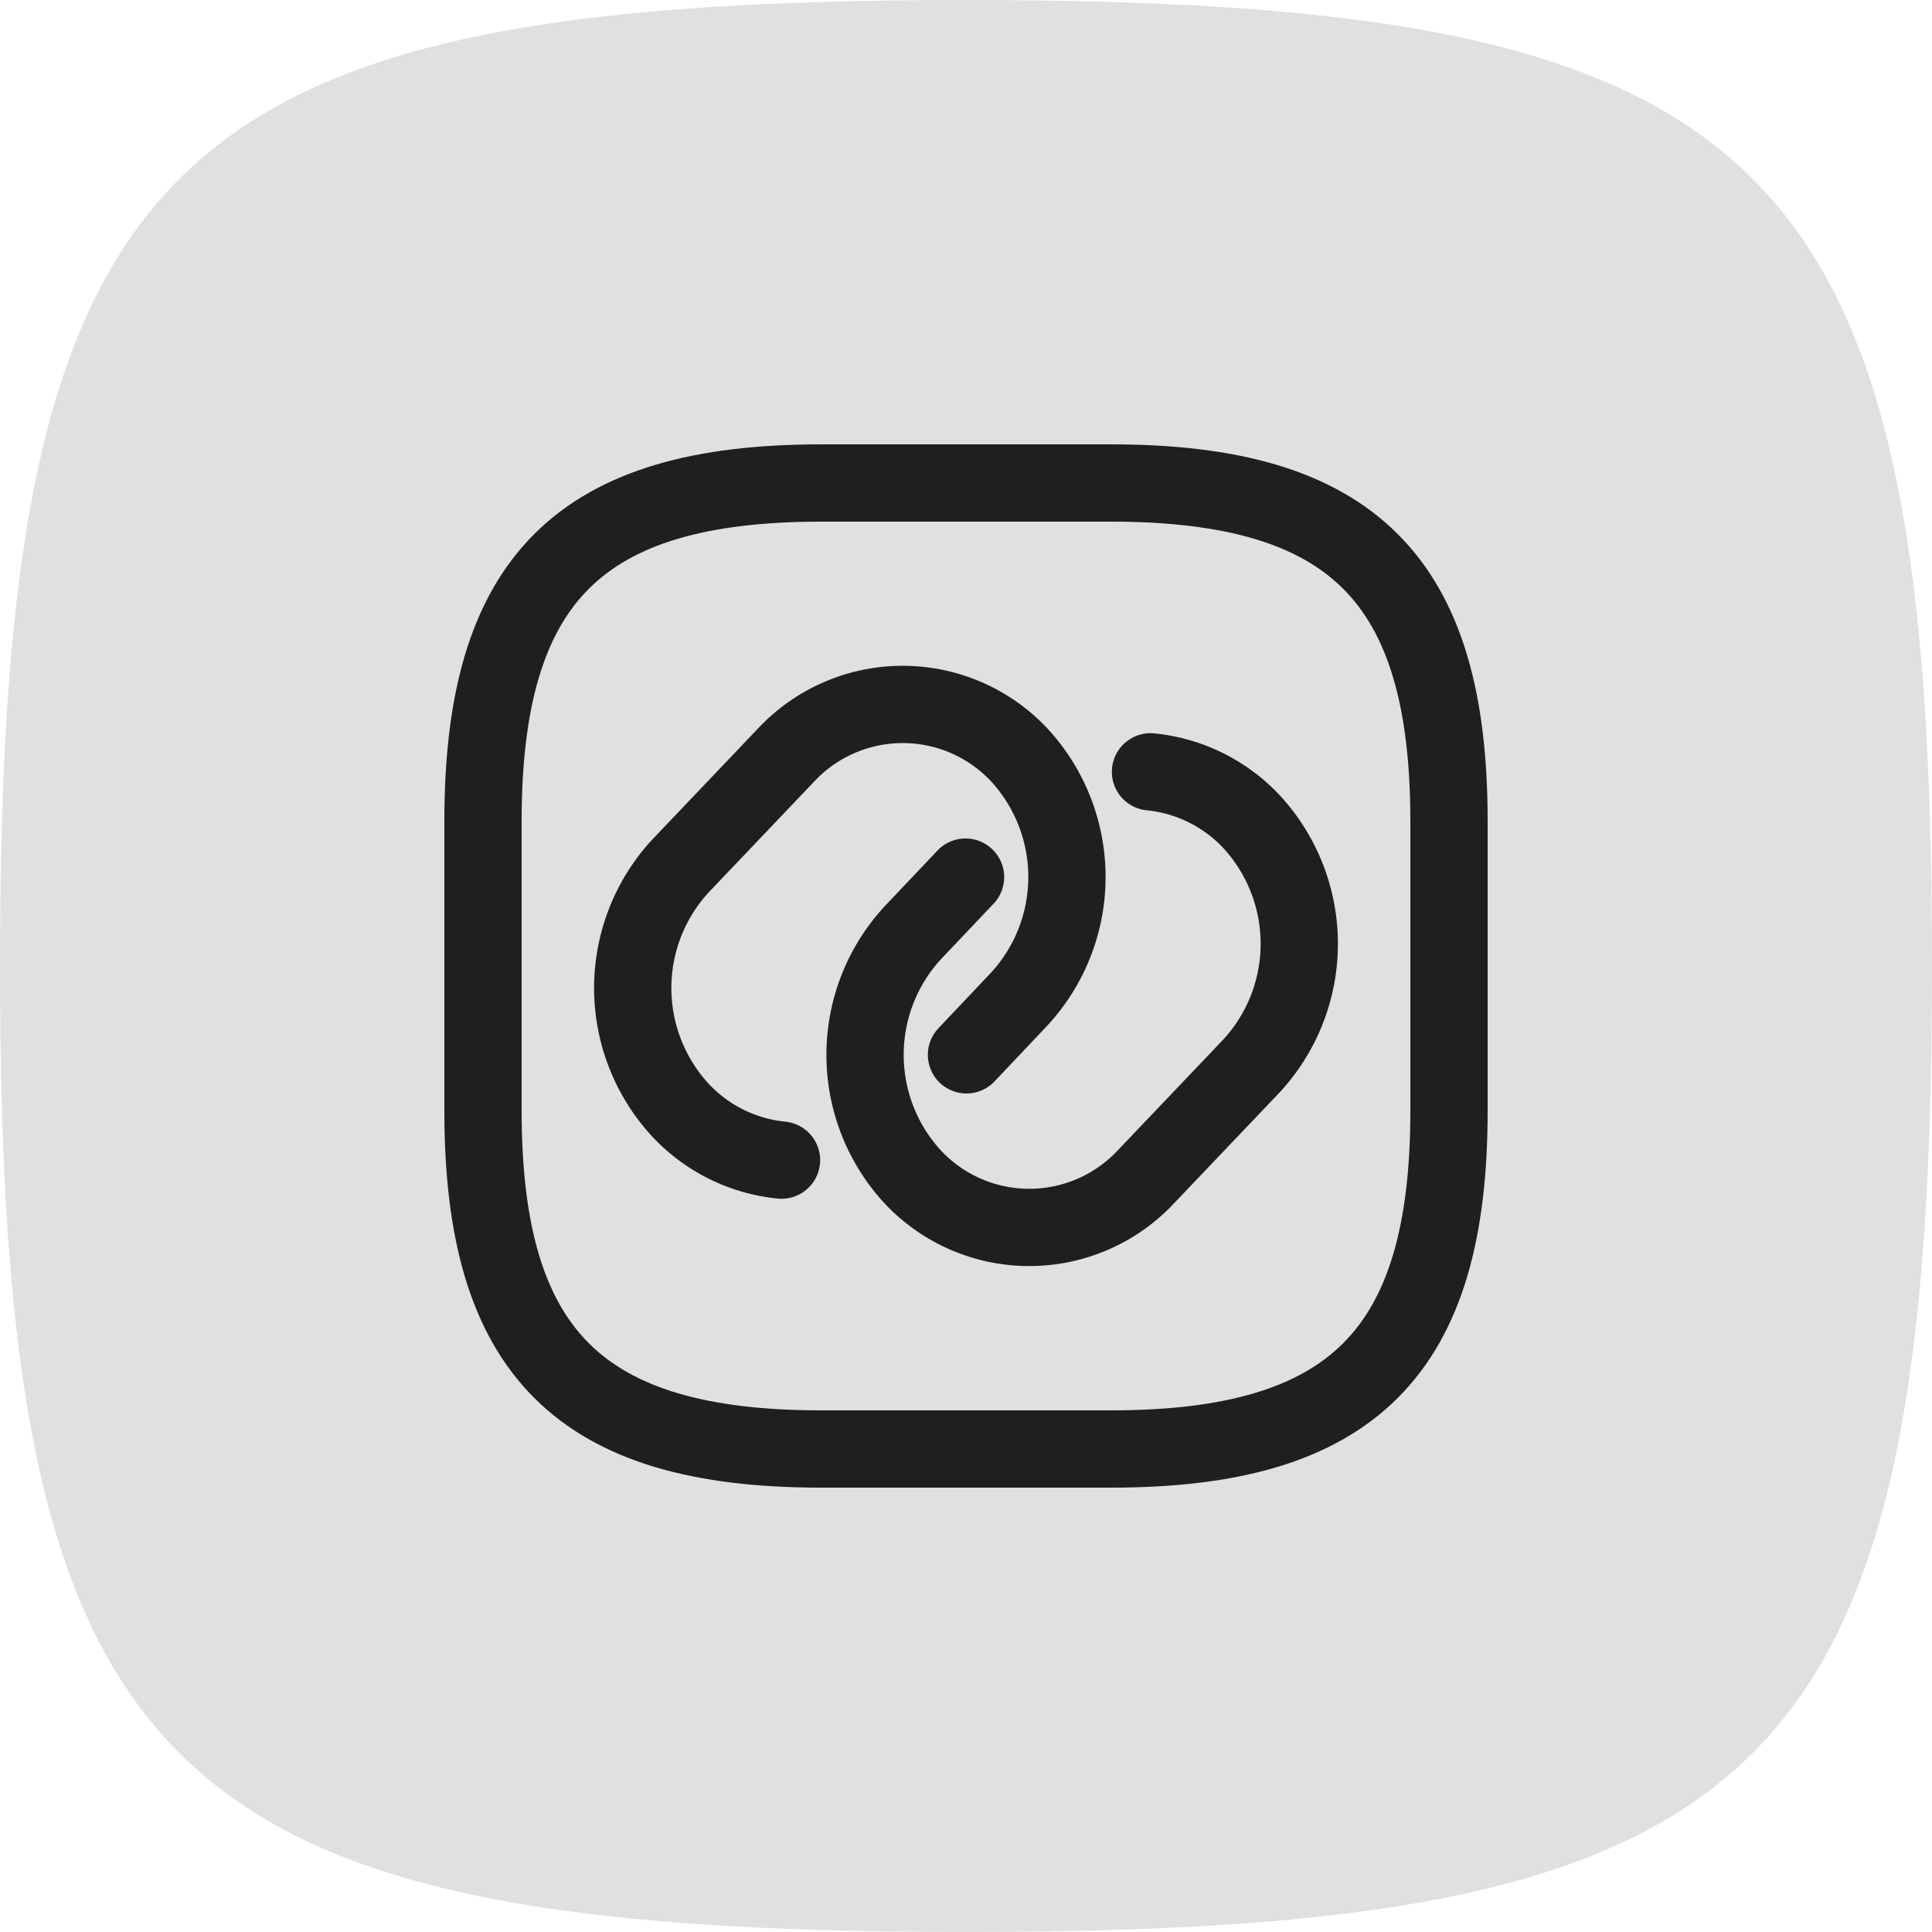 <svg id="link" xmlns="http://www.w3.org/2000/svg" width="40" height="40" viewBox="0 0 40 40">
  <path id="Контур_2645" data-name="Контур 2645" d="M20,0C36.776,0,40,3.224,40,20S36.776,40,20,40,0,36.776,0,20,3.224,0,20,0Z" transform="translate(0 0)" fill="#e1e0e1"/>
  <g id="Group" transform="translate(13.1 14.587)">
    <path id="Vector" d="M3.08,9.432A3.313,3.313,0,0,1,.99,8.4a3.728,3.728,0,0,1,0-5.06l2.19-2.3a3.307,3.307,0,0,1,4.82,0A3.728,3.728,0,0,1,8,6.1L6.91,7.252" fill="none" stroke="#1f1f1f" stroke-linecap="round" stroke-linejoin="round" stroke-width="1.6"/>
    <path id="Vector-2" data-name="Vector" d="M5.91,0A3.313,3.313,0,0,1,8,1.03,3.728,3.728,0,0,1,8,6.09L5.81,8.39a3.307,3.307,0,0,1-4.82,0,3.728,3.728,0,0,1,0-5.06L2.08,2.18" transform="translate(4.81 1.393)" fill="none" stroke="#1f1f1f" stroke-linecap="round" stroke-linejoin="round" stroke-width="1.6"/>
  </g>
  <path id="Vector-3" data-name="Vector" d="M7,20h6c5,0,7-2,7-7V7c0-5-2-7-7-7H7C2,0,0,2,0,7v6C0,18,2,20,7,20Z" transform="translate(10 10)" fill="none" stroke="#1f1f1f" stroke-linecap="round" stroke-linejoin="round" stroke-width="1.6"/>
  <path id="Vector-4" data-name="Vector" d="M0,0H24V24H0Z" transform="translate(8 8)" fill="none" opacity="0"/>
</svg>

